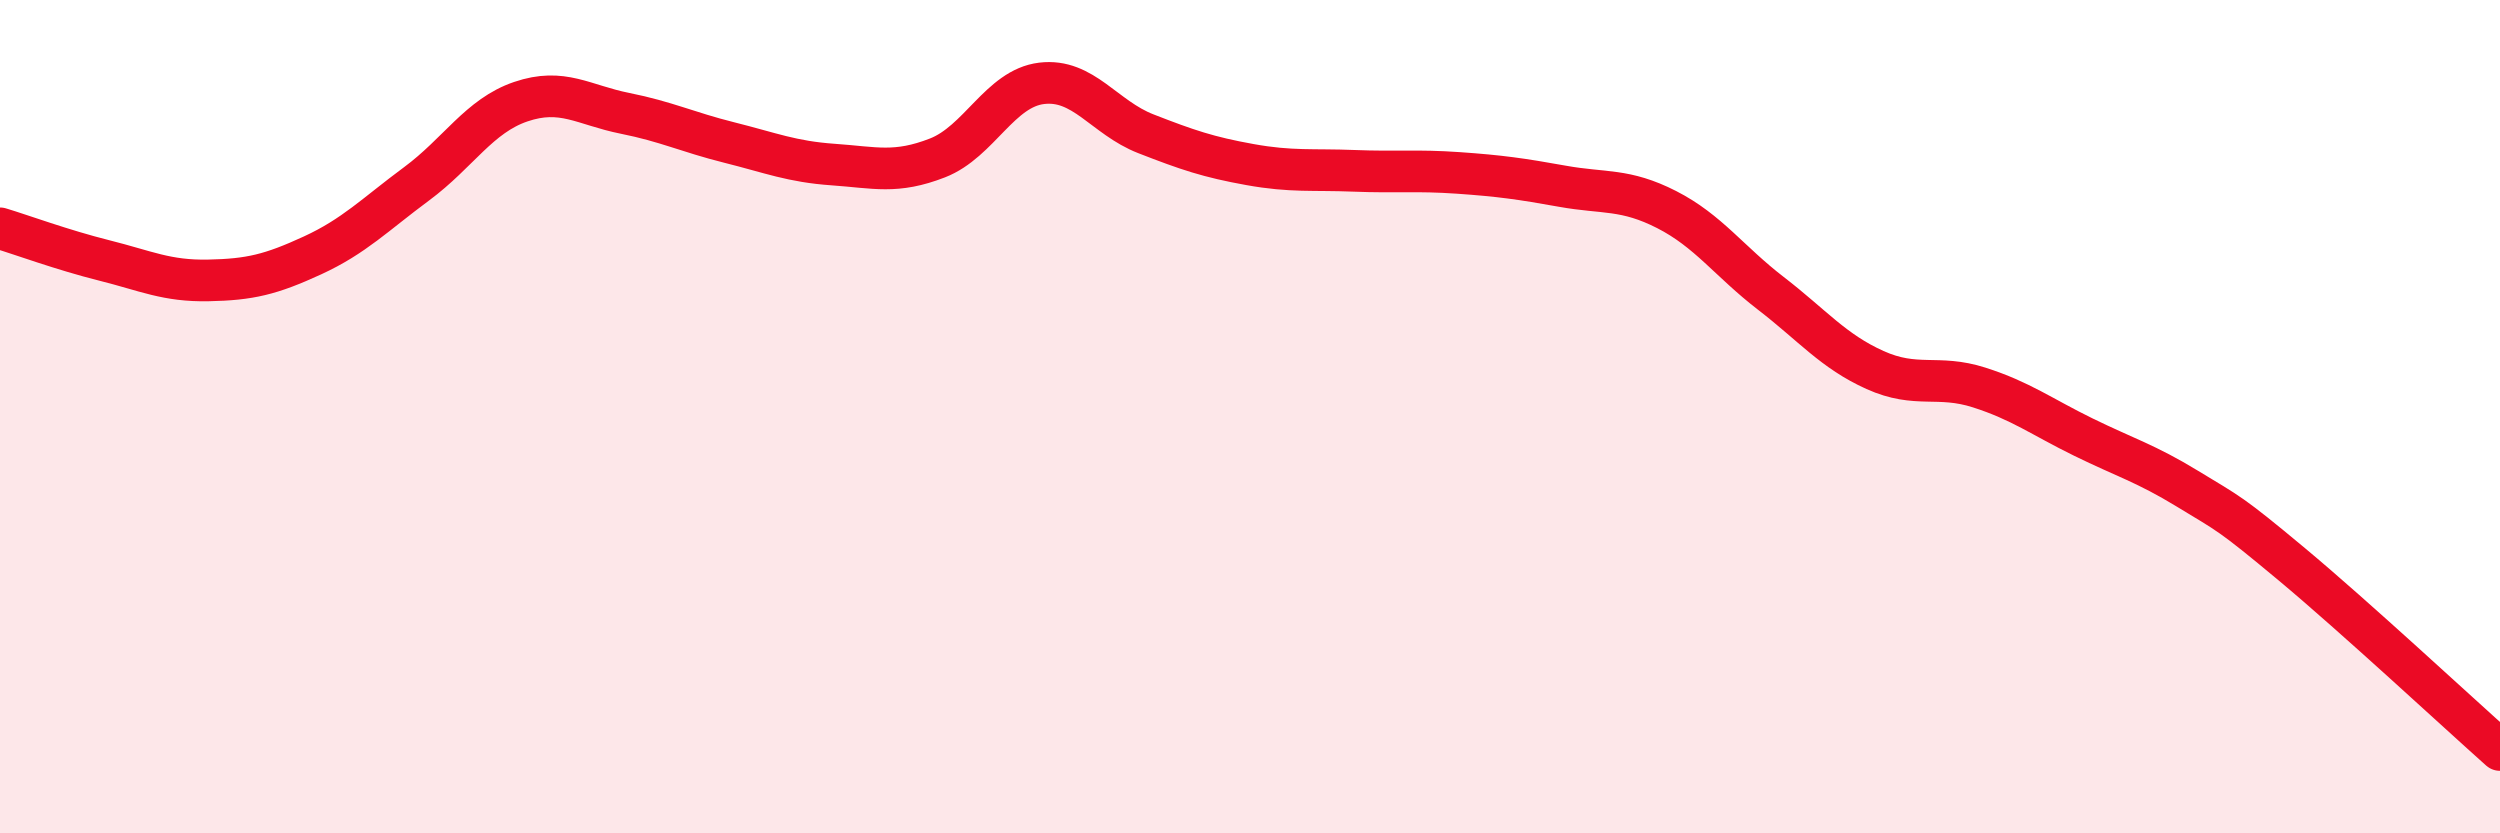 
    <svg width="60" height="20" viewBox="0 0 60 20" xmlns="http://www.w3.org/2000/svg">
      <path
        d="M 0,5.48 C 0.5,5.63 1.5,6 2.5,6.25 C 3.5,6.5 4,6.75 5,6.73 C 6,6.71 6.5,6.59 7.5,6.13 C 8.5,5.67 9,5.15 10,4.41 C 11,3.67 11.5,2.78 12.5,2.44 C 13.5,2.1 14,2.52 15,2.72 C 16,2.92 16.5,3.17 17.5,3.42 C 18.5,3.67 19,3.88 20,3.95 C 21,4.02 21.5,4.18 22.5,3.79 C 23.5,3.4 24,2.12 25,2 C 26,1.88 26.5,2.82 27.5,3.21 C 28.5,3.6 29,3.77 30,3.95 C 31,4.13 31.5,4.06 32.5,4.1 C 33.5,4.14 34,4.08 35,4.15 C 36,4.22 36.5,4.29 37.5,4.47 C 38.5,4.65 39,4.52 40,5.03 C 41,5.54 41.5,6.27 42.5,7.04 C 43.5,7.81 44,8.43 45,8.88 C 46,9.33 46.5,8.98 47.5,9.3 C 48.5,9.62 49,10 50,10.49 C 51,10.98 51.5,11.12 52.5,11.73 C 53.5,12.34 53.5,12.29 55,13.54 C 56.5,14.79 59,17.11 60,18L60 20L0 20Z"
        fill="#EB0A25"
        opacity="0.1"
        stroke-linecap="round"
        stroke-linejoin="round"
      />
      <path
        d="M 0,5.48 C 0.5,5.63 1.5,6 2.5,6.25 C 3.5,6.5 4,6.75 5,6.73 C 6,6.71 6.5,6.59 7.5,6.13 C 8.5,5.67 9,5.15 10,4.41 C 11,3.67 11.5,2.78 12.5,2.44 C 13.5,2.1 14,2.52 15,2.72 C 16,2.92 16.5,3.17 17.5,3.42 C 18.5,3.67 19,3.88 20,3.95 C 21,4.02 21.5,4.18 22.5,3.79 C 23.5,3.4 24,2.12 25,2 C 26,1.88 26.5,2.82 27.5,3.21 C 28.5,3.6 29,3.77 30,3.95 C 31,4.13 31.5,4.06 32.5,4.1 C 33.5,4.14 34,4.08 35,4.15 C 36,4.22 36.5,4.29 37.5,4.47 C 38.5,4.65 39,4.52 40,5.03 C 41,5.54 41.5,6.27 42.5,7.04 C 43.5,7.81 44,8.43 45,8.88 C 46,9.33 46.5,8.98 47.5,9.3 C 48.5,9.62 49,10 50,10.49 C 51,10.98 51.5,11.12 52.5,11.73 C 53.5,12.34 53.5,12.29 55,13.54 C 56.5,14.79 59,17.11 60,18"
        stroke="#EB0A25"
        stroke-width="1"
        fill="none"
        stroke-linecap="round"
        stroke-linejoin="round"
      />
    </svg>
  